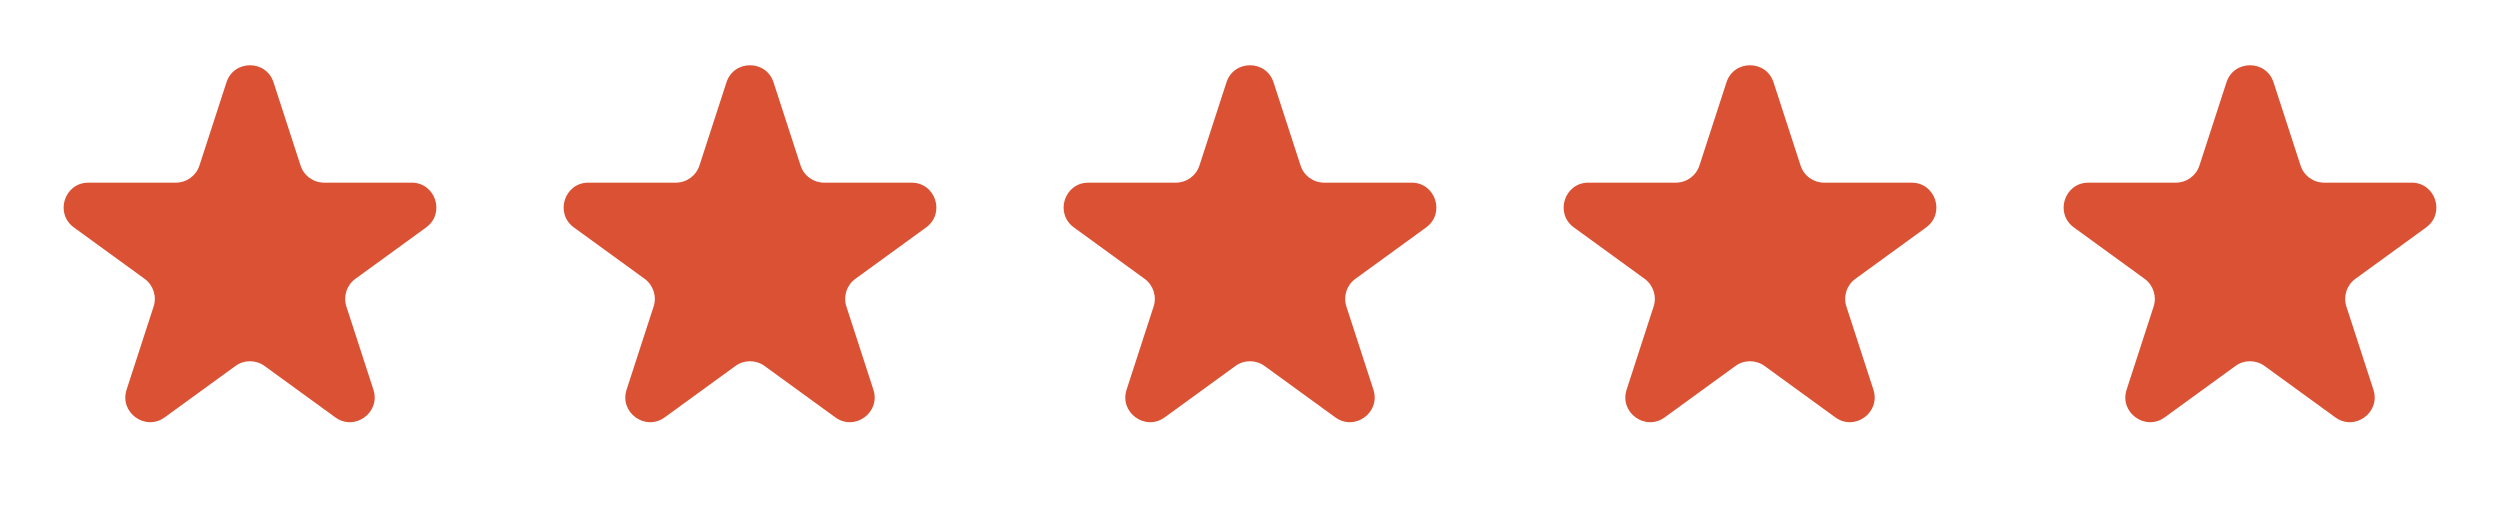 <svg width="101" height="21" viewBox="0 0 101 21" fill="none" xmlns="http://www.w3.org/2000/svg">
<path d="M9.149 3.327C9.448 2.406 10.752 2.406 11.051 3.327L12.143 6.688C12.277 7.1 12.661 7.379 13.094 7.379H16.628C17.597 7.379 18 8.618 17.216 9.188L14.357 11.265C14.006 11.52 13.86 11.971 13.994 12.383L15.086 15.744C15.385 16.665 14.33 17.431 13.547 16.862L10.688 14.785C10.337 14.53 9.863 14.53 9.512 14.785L6.653 16.862C5.87 17.431 4.815 16.665 5.114 15.744L6.206 12.383C6.34 11.971 6.194 11.52 5.843 11.265L2.984 9.188C2.201 8.618 2.603 7.379 3.572 7.379H7.106C7.539 7.379 7.923 7.1 8.057 6.688L9.149 3.327Z" fill="#DA5134"/>
<path d="M29.349 3.327C29.648 2.406 30.952 2.406 31.251 3.327L32.343 6.688C32.477 7.1 32.861 7.379 33.294 7.379H36.828C37.797 7.379 38.199 8.618 37.416 9.188L34.557 11.265C34.206 11.52 34.06 11.971 34.194 12.383L35.285 15.744C35.585 16.665 34.53 17.431 33.747 16.862L30.888 14.785C30.537 14.53 30.063 14.53 29.712 14.785L26.853 16.862C26.07 17.431 25.015 16.665 25.314 15.744L26.406 12.383C26.54 11.971 26.394 11.52 26.043 11.265L23.184 9.188C22.401 8.618 22.803 7.379 23.772 7.379H27.306C27.739 7.379 28.123 7.1 28.257 6.688L29.349 3.327Z" fill="#DA5134"/>
<path d="M49.549 3.327C49.848 2.406 51.152 2.406 51.451 3.327L52.543 6.688C52.677 7.1 53.061 7.379 53.494 7.379H57.028C57.997 7.379 58.399 8.618 57.616 9.188L54.757 11.265C54.406 11.52 54.26 11.971 54.394 12.383L55.486 15.744C55.785 16.665 54.73 17.431 53.947 16.862L51.088 14.785C50.737 14.53 50.263 14.53 49.912 14.785L47.053 16.862C46.27 17.431 45.215 16.665 45.514 15.744L46.606 12.383C46.74 11.971 46.594 11.52 46.243 11.265L43.384 9.188C42.6 8.618 43.003 7.379 43.972 7.379H47.506C47.939 7.379 48.323 7.1 48.457 6.688L49.549 3.327Z" fill="#DA5134"/>
<path d="M69.749 3.327C70.048 2.406 71.352 2.406 71.651 3.327L72.743 6.688C72.877 7.1 73.261 7.379 73.694 7.379H77.228C78.197 7.379 78.6 8.618 77.816 9.188L74.957 11.265C74.606 11.52 74.46 11.971 74.594 12.383L75.686 15.744C75.985 16.665 74.93 17.431 74.147 16.862L71.288 14.785C70.937 14.53 70.463 14.53 70.112 14.785L67.253 16.862C66.47 17.431 65.415 16.665 65.715 15.744L66.806 12.383C66.94 11.971 66.794 11.52 66.443 11.265L63.584 9.188C62.801 8.618 63.203 7.379 64.172 7.379H67.706C68.139 7.379 68.523 7.1 68.657 6.688L69.749 3.327Z" fill="#DA5134"/>
<path d="M89.949 3.327C90.248 2.406 91.552 2.406 91.851 3.327L92.943 6.688C93.077 7.1 93.461 7.379 93.894 7.379H97.428C98.397 7.379 98.799 8.618 98.016 9.188L95.157 11.265C94.806 11.52 94.66 11.971 94.794 12.383L95.886 15.744C96.185 16.665 95.13 17.431 94.347 16.862L91.488 14.785C91.137 14.53 90.663 14.53 90.312 14.785L87.453 16.862C86.67 17.431 85.615 16.665 85.915 15.744L87.007 12.383C87.14 11.971 86.994 11.52 86.643 11.265L83.784 9.188C83.001 8.618 83.403 7.379 84.372 7.379H87.906C88.339 7.379 88.723 7.1 88.857 6.688L89.949 3.327Z" fill="#DA5134"/>
</svg>
